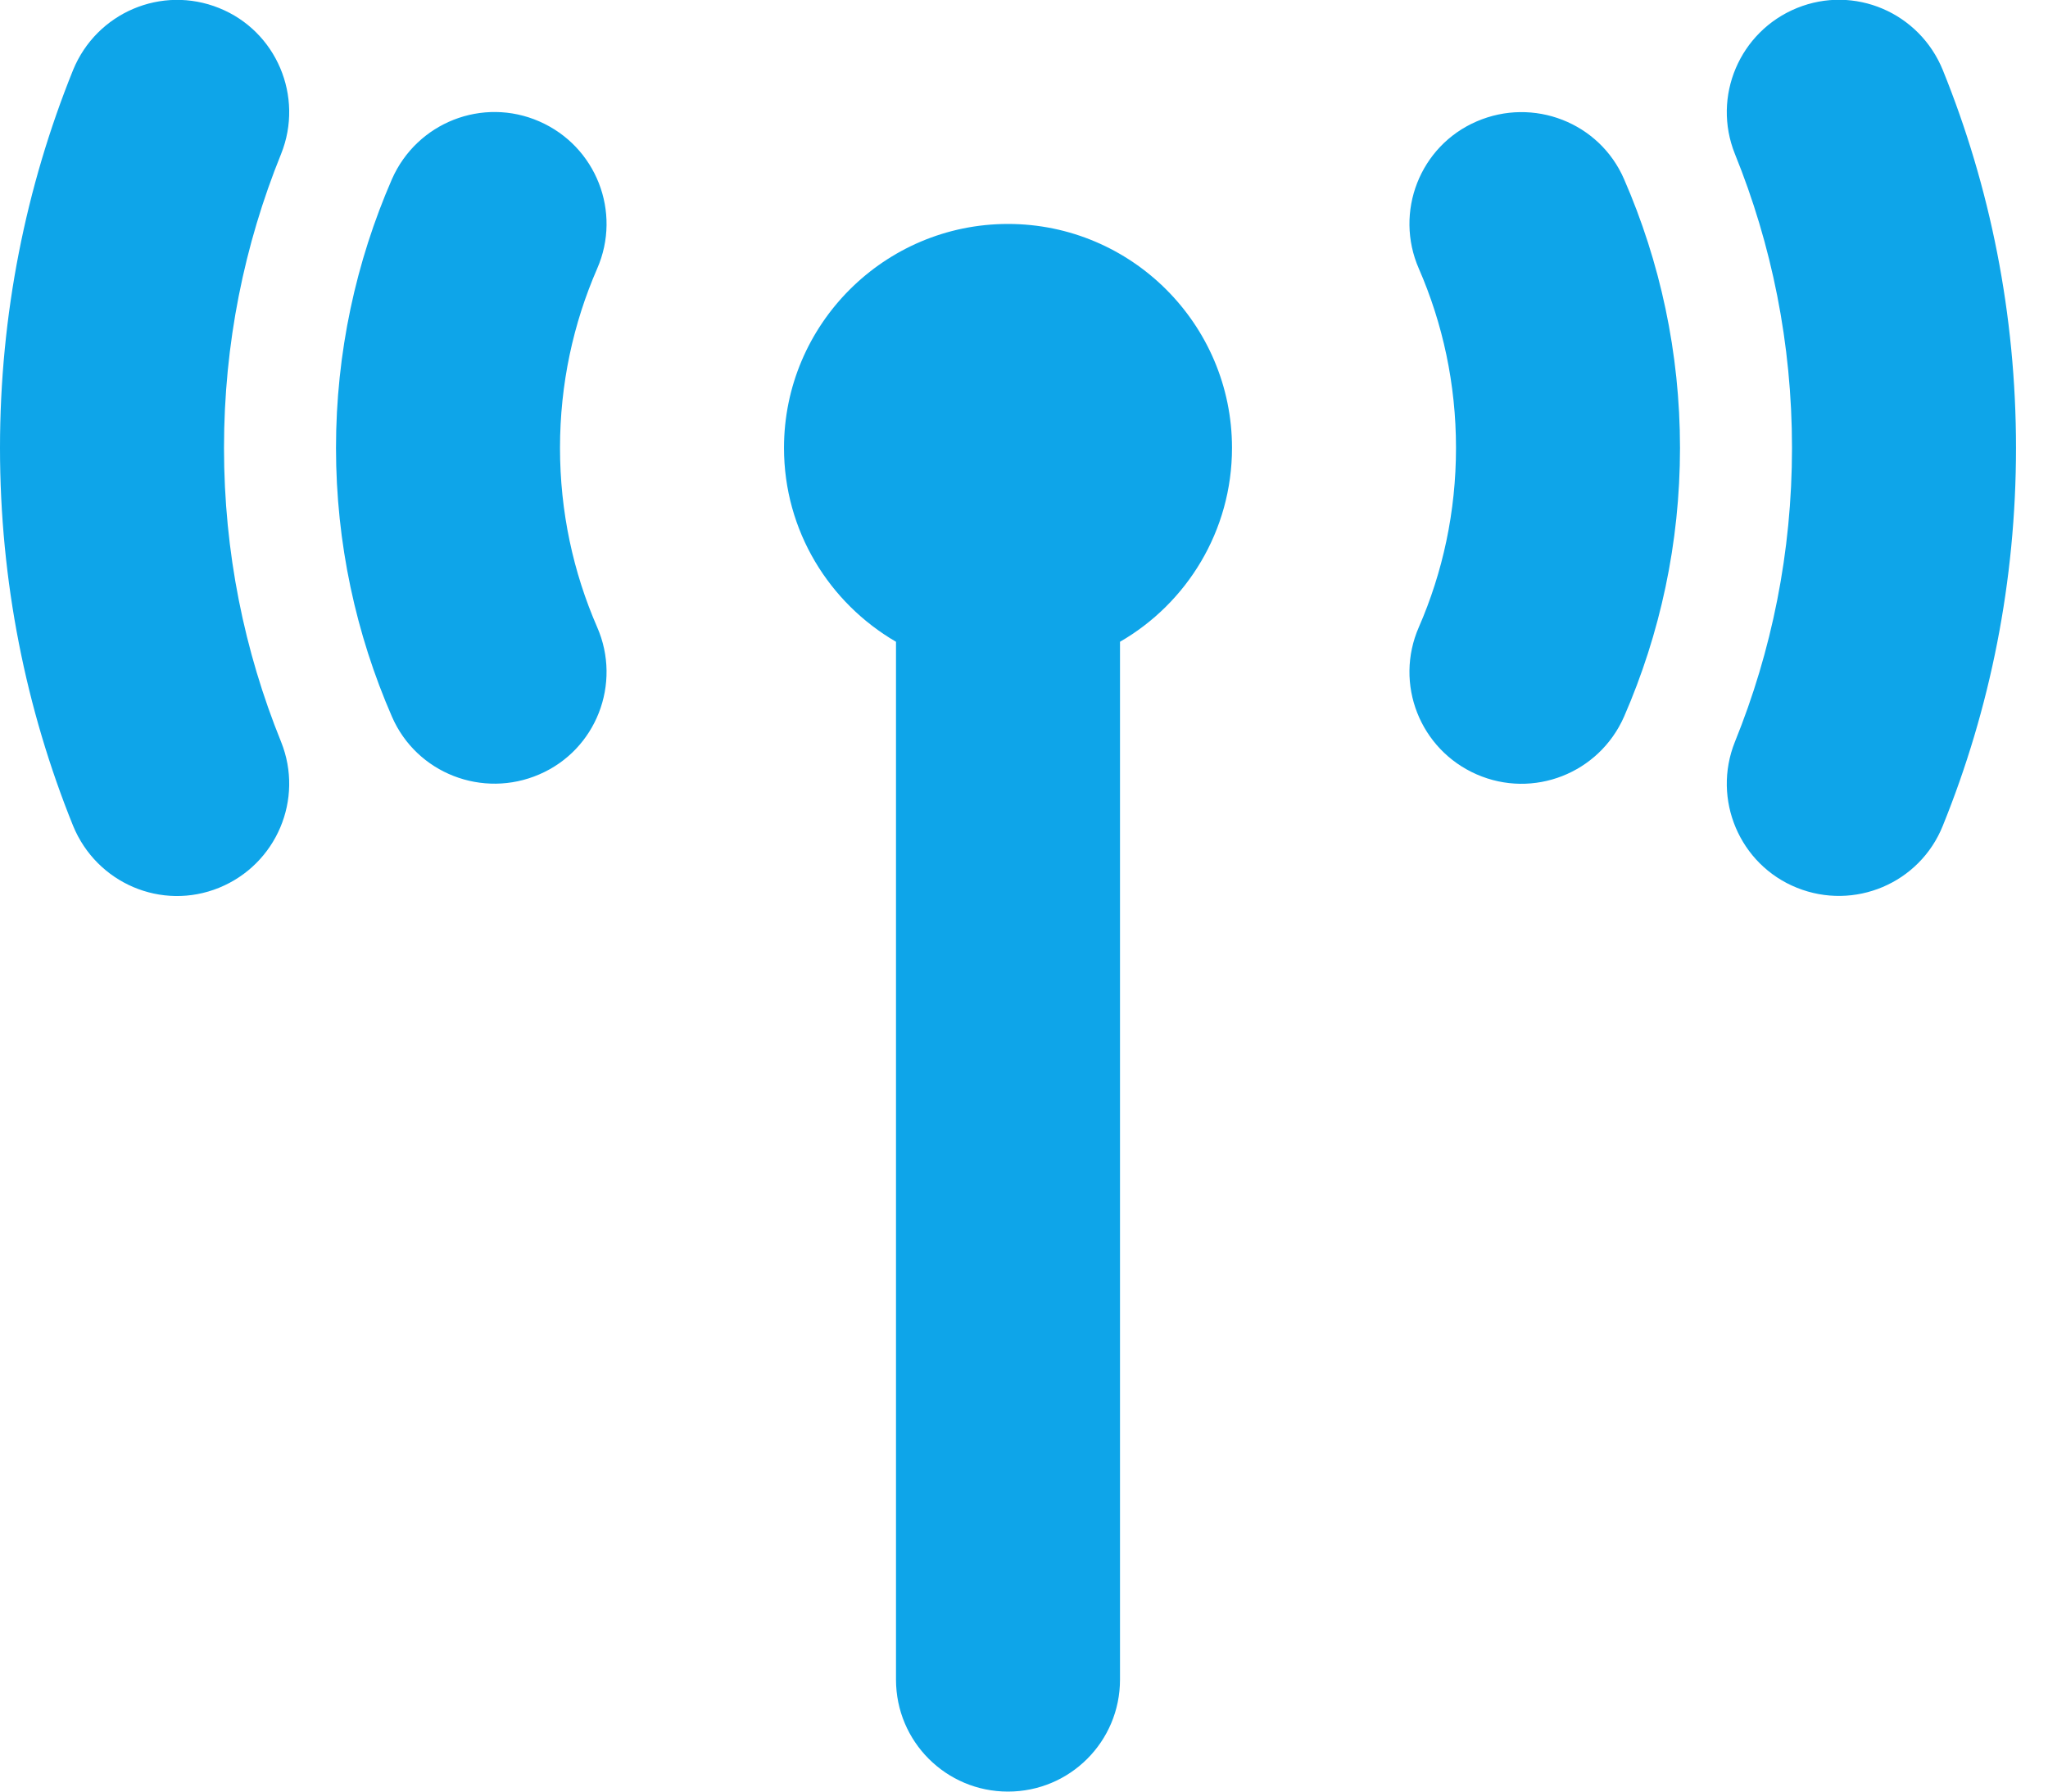 <svg width="16" height="14" viewBox="0 0 16 14" fill="none" xmlns="http://www.w3.org/2000/svg">
<g clip-path="url(#clip0_1824_2667)">
<path d="M2.196 1.203C1.909 1.911 1.75 2.685 1.75 3.5C1.75 4.315 1.909 5.089 2.196 5.797C2.376 6.245 2.16 6.754 1.712 6.937C1.263 7.12 0.755 6.902 0.571 6.453C0.202 5.54 0 4.542 0 3.5C0 2.458 0.202 1.46 0.571 0.547C0.755 0.098 1.263 -0.118 1.712 0.063C2.16 0.243 2.376 0.755 2.196 1.203ZM15.178 0.547C15.548 1.46 15.75 2.458 15.75 3.5C15.75 4.542 15.548 5.54 15.178 6.453C14.998 6.902 14.487 7.118 14.038 6.937C13.59 6.757 13.374 6.245 13.554 5.797C13.841 5.089 14 4.315 14 3.5C14 2.685 13.841 1.911 13.554 1.203C13.374 0.755 13.59 0.246 14.038 0.063C14.487 -0.12 14.995 0.098 15.178 0.547ZM9.625 3.5C9.625 4.148 9.272 4.714 8.75 5.015V13.125C8.75 13.609 8.359 14 7.875 14C7.391 14 7 13.609 7 13.125V5.015C6.478 4.711 6.125 4.148 6.125 3.5C6.125 2.535 6.91 1.75 7.875 1.75C8.84 1.75 9.625 2.535 9.625 3.5ZM4.665 2.1C4.479 2.527 4.375 3 4.375 3.5C4.375 4 4.479 4.473 4.665 4.9C4.859 5.343 4.657 5.86 4.214 6.051C3.771 6.243 3.254 6.043 3.062 5.6C2.781 4.955 2.625 4.244 2.625 3.5C2.625 2.756 2.781 2.045 3.062 1.4C3.257 0.957 3.771 0.755 4.214 0.949C4.657 1.143 4.859 1.657 4.665 2.1ZM12.688 1.4C12.969 2.045 13.125 2.756 13.125 3.5C13.125 4.244 12.969 4.955 12.688 5.6C12.493 6.043 11.979 6.245 11.536 6.051C11.093 5.857 10.891 5.343 11.085 4.9C11.271 4.473 11.375 4 11.375 3.5C11.375 3 11.271 2.527 11.085 2.1C10.891 1.657 11.093 1.14 11.536 0.949C11.979 0.757 12.496 0.957 12.688 1.4Z" fill="#0EA5E9"/>
</g>
<defs>
<clipPath id="clip0_1824_2667">
<path d="M0 0H15.75V14H0V0Z" fill="white"/>
</clipPath>
</defs>
</svg>
